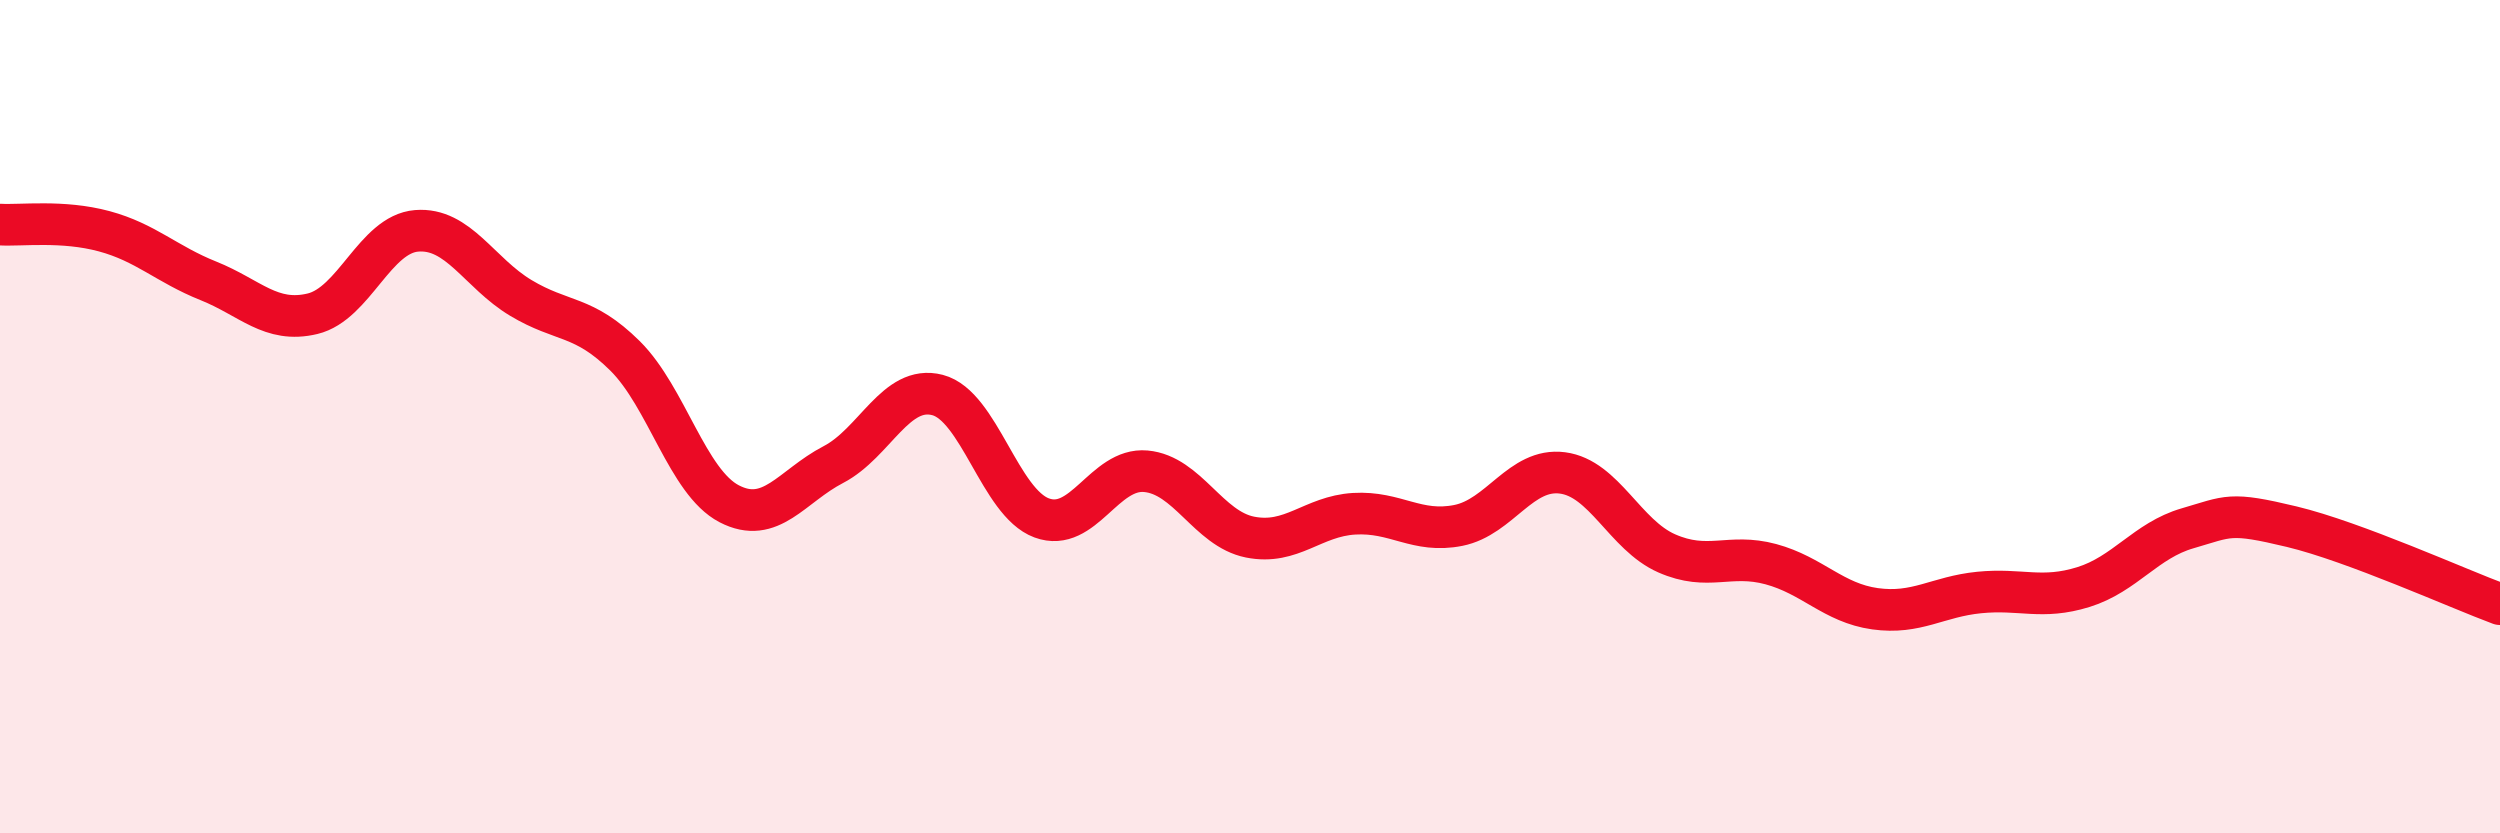 
    <svg width="60" height="20" viewBox="0 0 60 20" xmlns="http://www.w3.org/2000/svg">
      <path
        d="M 0,5.39 C 0.5,5.42 1.5,5.28 2.5,5.55 C 3.5,5.82 4,6.34 5,6.74 C 6,7.14 6.5,7.77 7.5,7.53 C 8.5,7.29 9,5.62 10,5.54 C 11,5.46 11.5,6.55 12.5,7.15 C 13.5,7.75 14,7.55 15,8.54 C 16,9.53 16.5,11.57 17.5,12.09 C 18.5,12.61 19,11.67 20,11.15 C 21,10.63 21.5,9.22 22.5,9.48 C 23.5,9.74 24,12.06 25,12.43 C 26,12.8 26.5,11.22 27.5,11.31 C 28.5,11.4 29,12.69 30,12.89 C 31,13.09 31.5,12.39 32.5,12.33 C 33.5,12.27 34,12.81 35,12.61 C 36,12.41 36.5,11.22 37.5,11.35 C 38.5,11.48 39,12.84 40,13.28 C 41,13.72 41.5,13.27 42.5,13.54 C 43.5,13.81 44,14.47 45,14.61 C 46,14.75 46.5,14.32 47.5,14.22 C 48.5,14.12 49,14.4 50,14.09 C 51,13.78 51.5,12.97 52.5,12.68 C 53.5,12.39 53.5,12.28 55,12.64 C 56.5,13 59,14.13 60,14.5L60 20L0 20Z"
        fill="#EB0A25"
        opacity="0.1"
        stroke-linecap="round"
        stroke-linejoin="round"
      />
      <path
        d="M 0,5.39 C 0.5,5.42 1.5,5.28 2.5,5.55 C 3.5,5.82 4,6.34 5,6.74 C 6,7.14 6.5,7.77 7.5,7.53 C 8.5,7.29 9,5.62 10,5.54 C 11,5.46 11.5,6.55 12.5,7.15 C 13.5,7.75 14,7.55 15,8.54 C 16,9.53 16.5,11.57 17.5,12.09 C 18.5,12.61 19,11.67 20,11.15 C 21,10.63 21.5,9.22 22.5,9.48 C 23.5,9.74 24,12.06 25,12.43 C 26,12.8 26.5,11.22 27.5,11.31 C 28.5,11.4 29,12.69 30,12.89 C 31,13.09 31.5,12.39 32.5,12.33 C 33.5,12.27 34,12.81 35,12.61 C 36,12.41 36.5,11.22 37.5,11.35 C 38.5,11.48 39,12.84 40,13.28 C 41,13.72 41.5,13.27 42.5,13.54 C 43.5,13.81 44,14.47 45,14.61 C 46,14.75 46.5,14.32 47.5,14.22 C 48.5,14.12 49,14.4 50,14.09 C 51,13.78 51.5,12.97 52.5,12.68 C 53.5,12.39 53.5,12.28 55,12.64 C 56.5,13 59,14.13 60,14.5"
        stroke="#EB0A25"
        stroke-width="1"
        fill="none"
        stroke-linecap="round"
        stroke-linejoin="round"
      />
    </svg>
  
